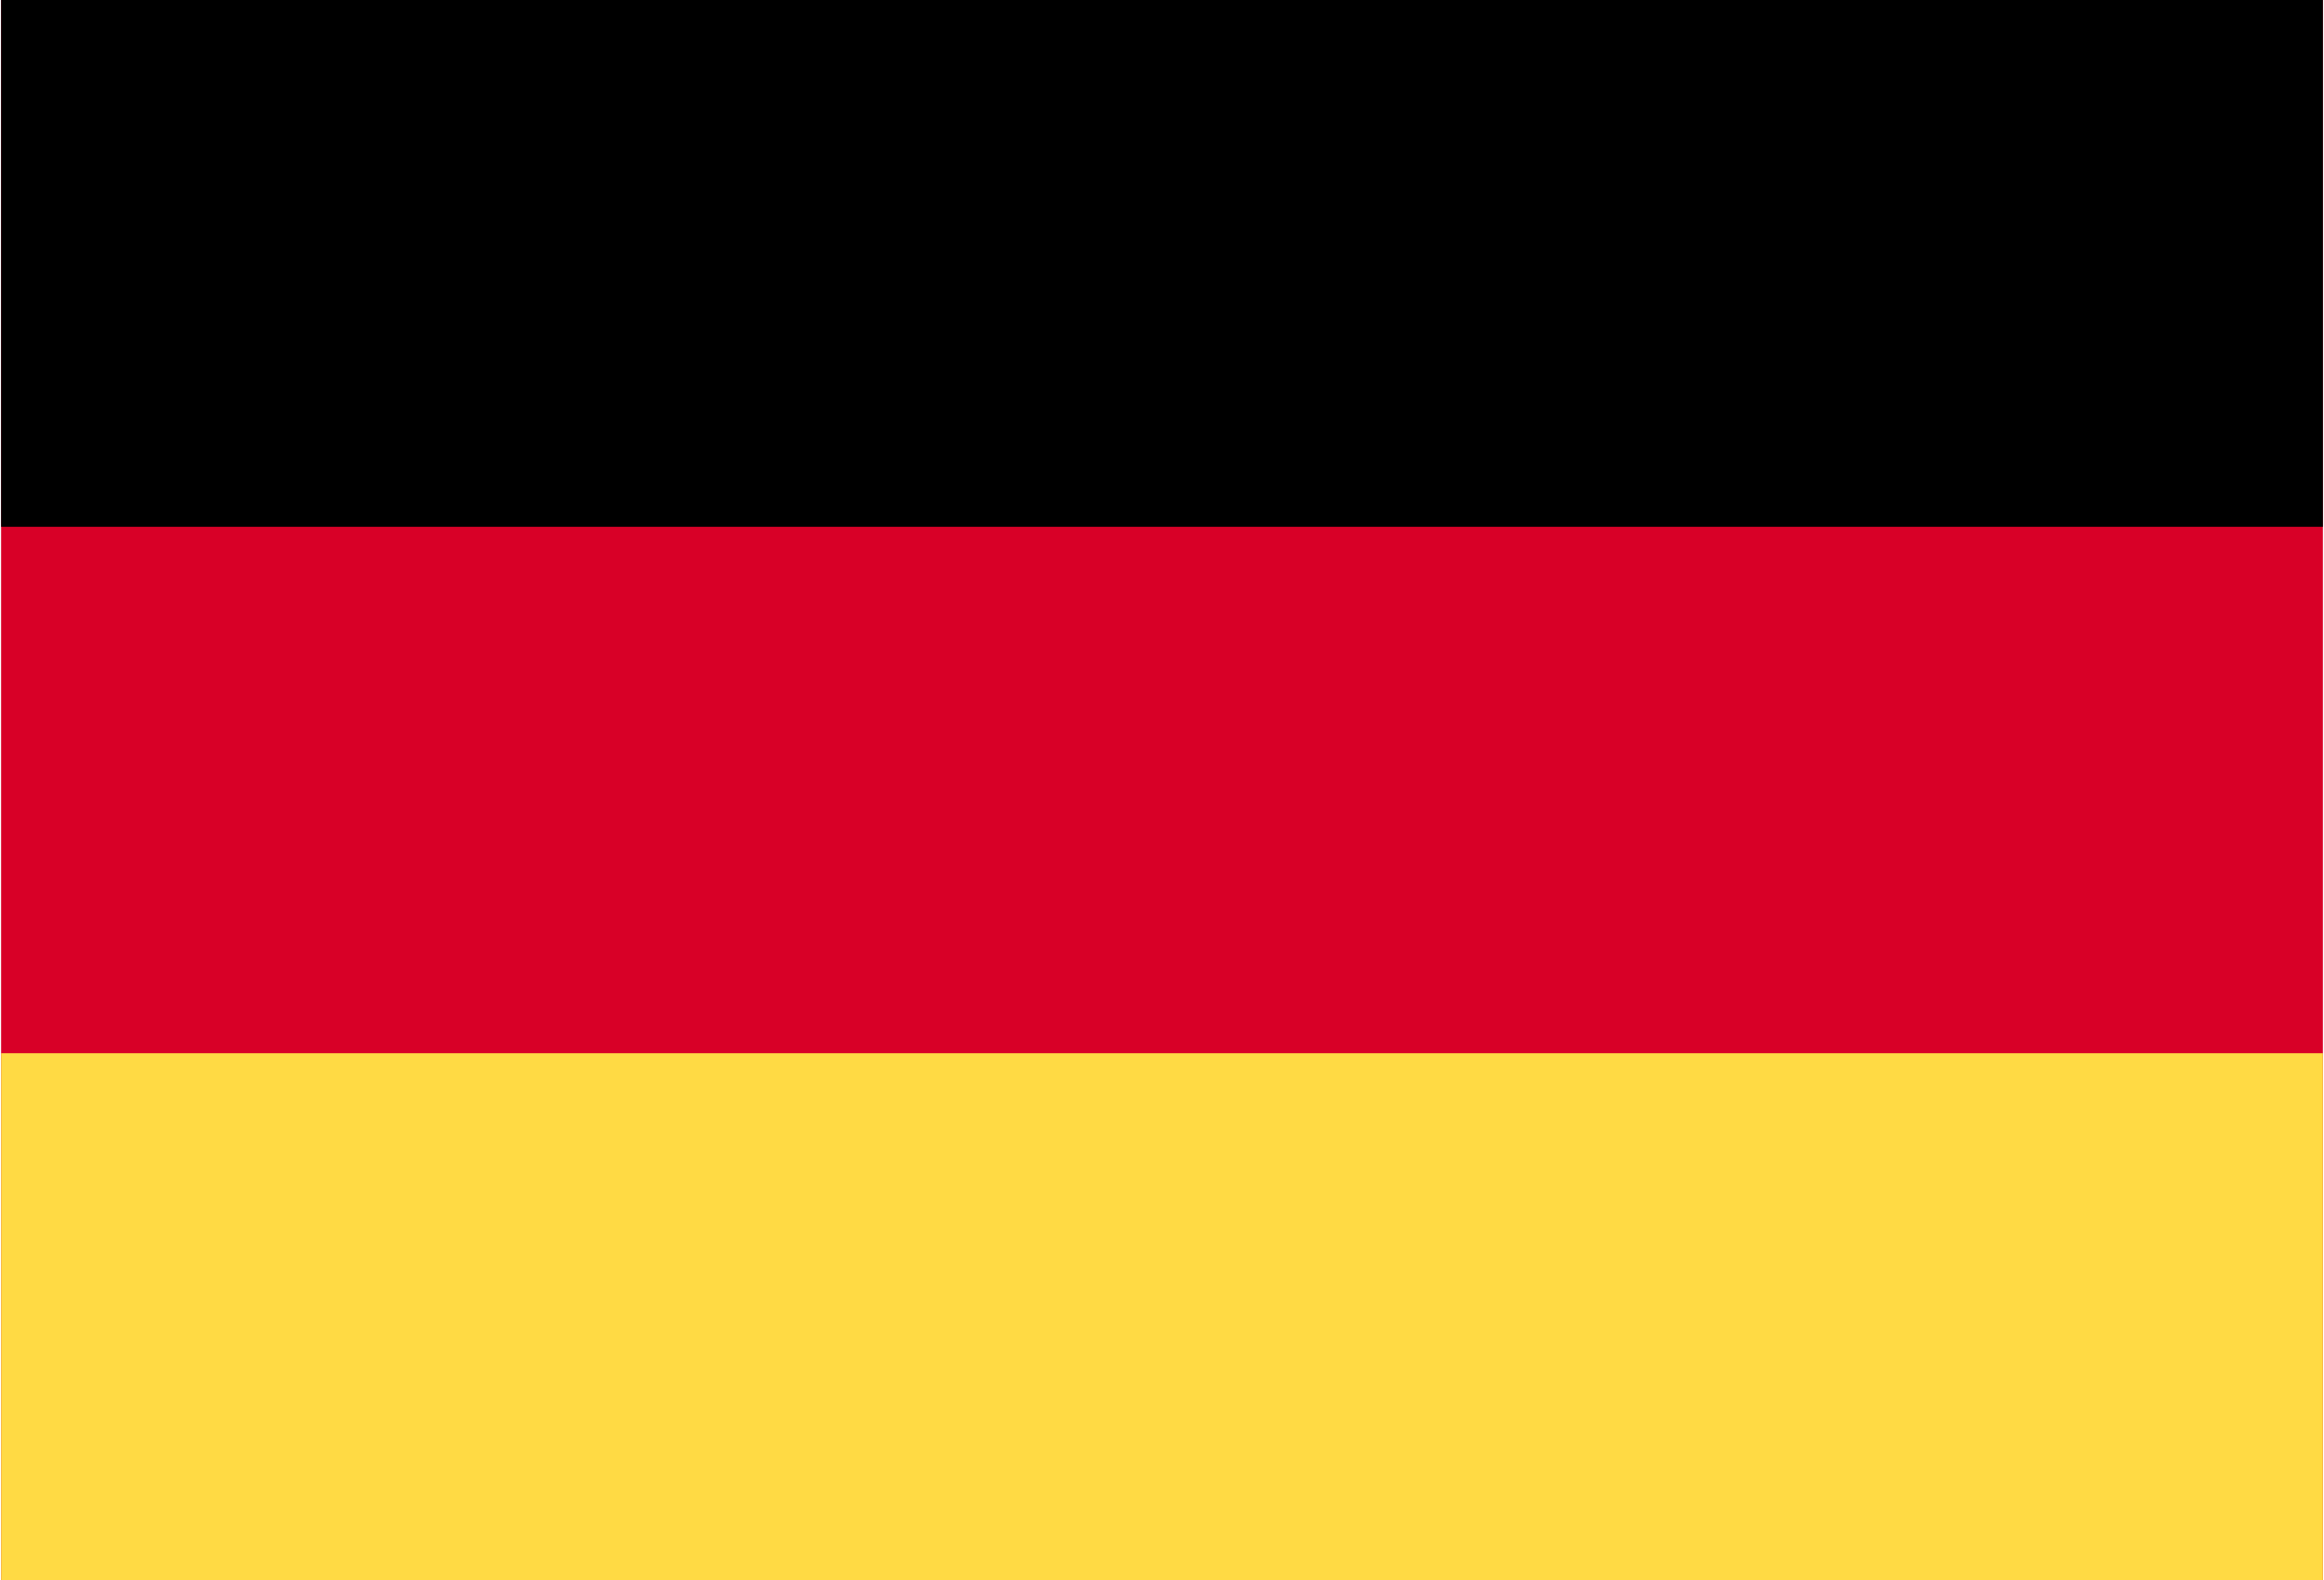 <?xml version="1.0" encoding="UTF-8"?>
<svg xmlns="http://www.w3.org/2000/svg" xmlns:xlink="http://www.w3.org/1999/xlink" width="25pt" height="17pt" viewBox="0 0 25 17" version="1.1">
<g id="surface1">
<path style=" stroke:none;fill-rule:nonzero;fill:rgb(84.706%,0%,15.294%);fill-opacity:1;" d="M 0.012 0 L 24.988 0 L 24.988 17 L 0.012 17 Z M 0.012 0 "/>
<path style=" stroke:none;fill-rule:nonzero;fill:rgb(0%,0%,0%);fill-opacity:1;" d="M 0.012 0 L 24.988 0 L 24.988 5.668 L 0.012 5.668 Z M 0.012 0 "/>
<path style=" stroke:none;fill-rule:nonzero;fill:rgb(100%,85.49%,26.667%);fill-opacity:1;" d="M 0.012 11.332 L 24.988 11.332 L 24.988 17 L 0.012 17 Z M 0.012 11.332 "/>
</g>
</svg>
